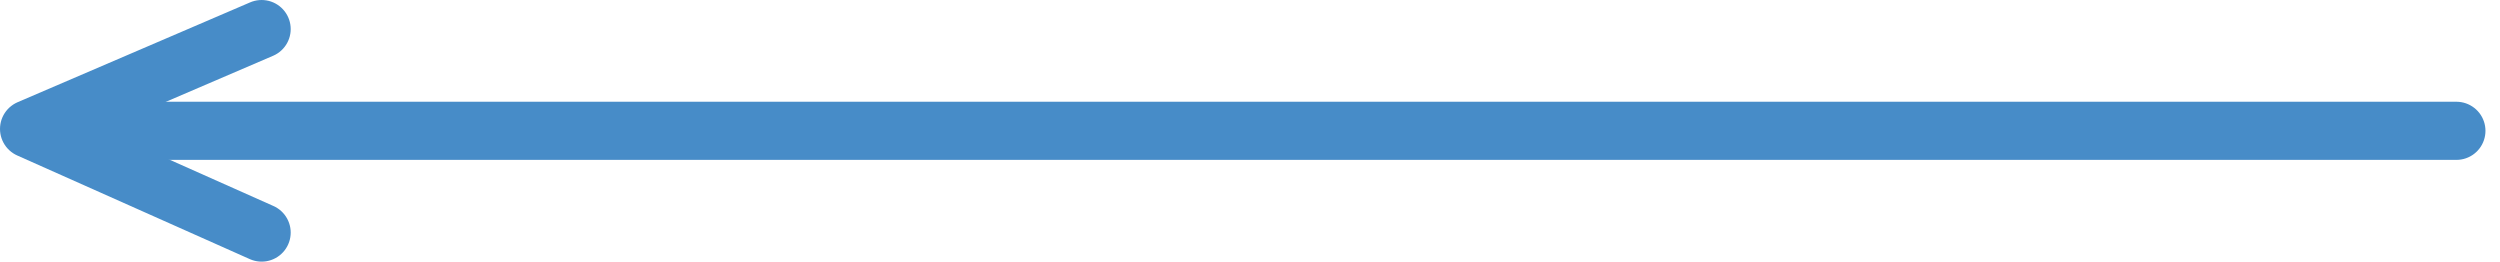 <svg xmlns="http://www.w3.org/2000/svg" width="86" height="9" viewBox="0 0 86 9">
    <g fill="none" fill-rule="evenodd" stroke="#478CC8" stroke-linecap="round" stroke-width="2">
        <path d="M84.5 4.5h-82"/>
        <path stroke-linejoin="round" d="M9 1L1 4.435 9 8"/>
    </g>
</svg>

